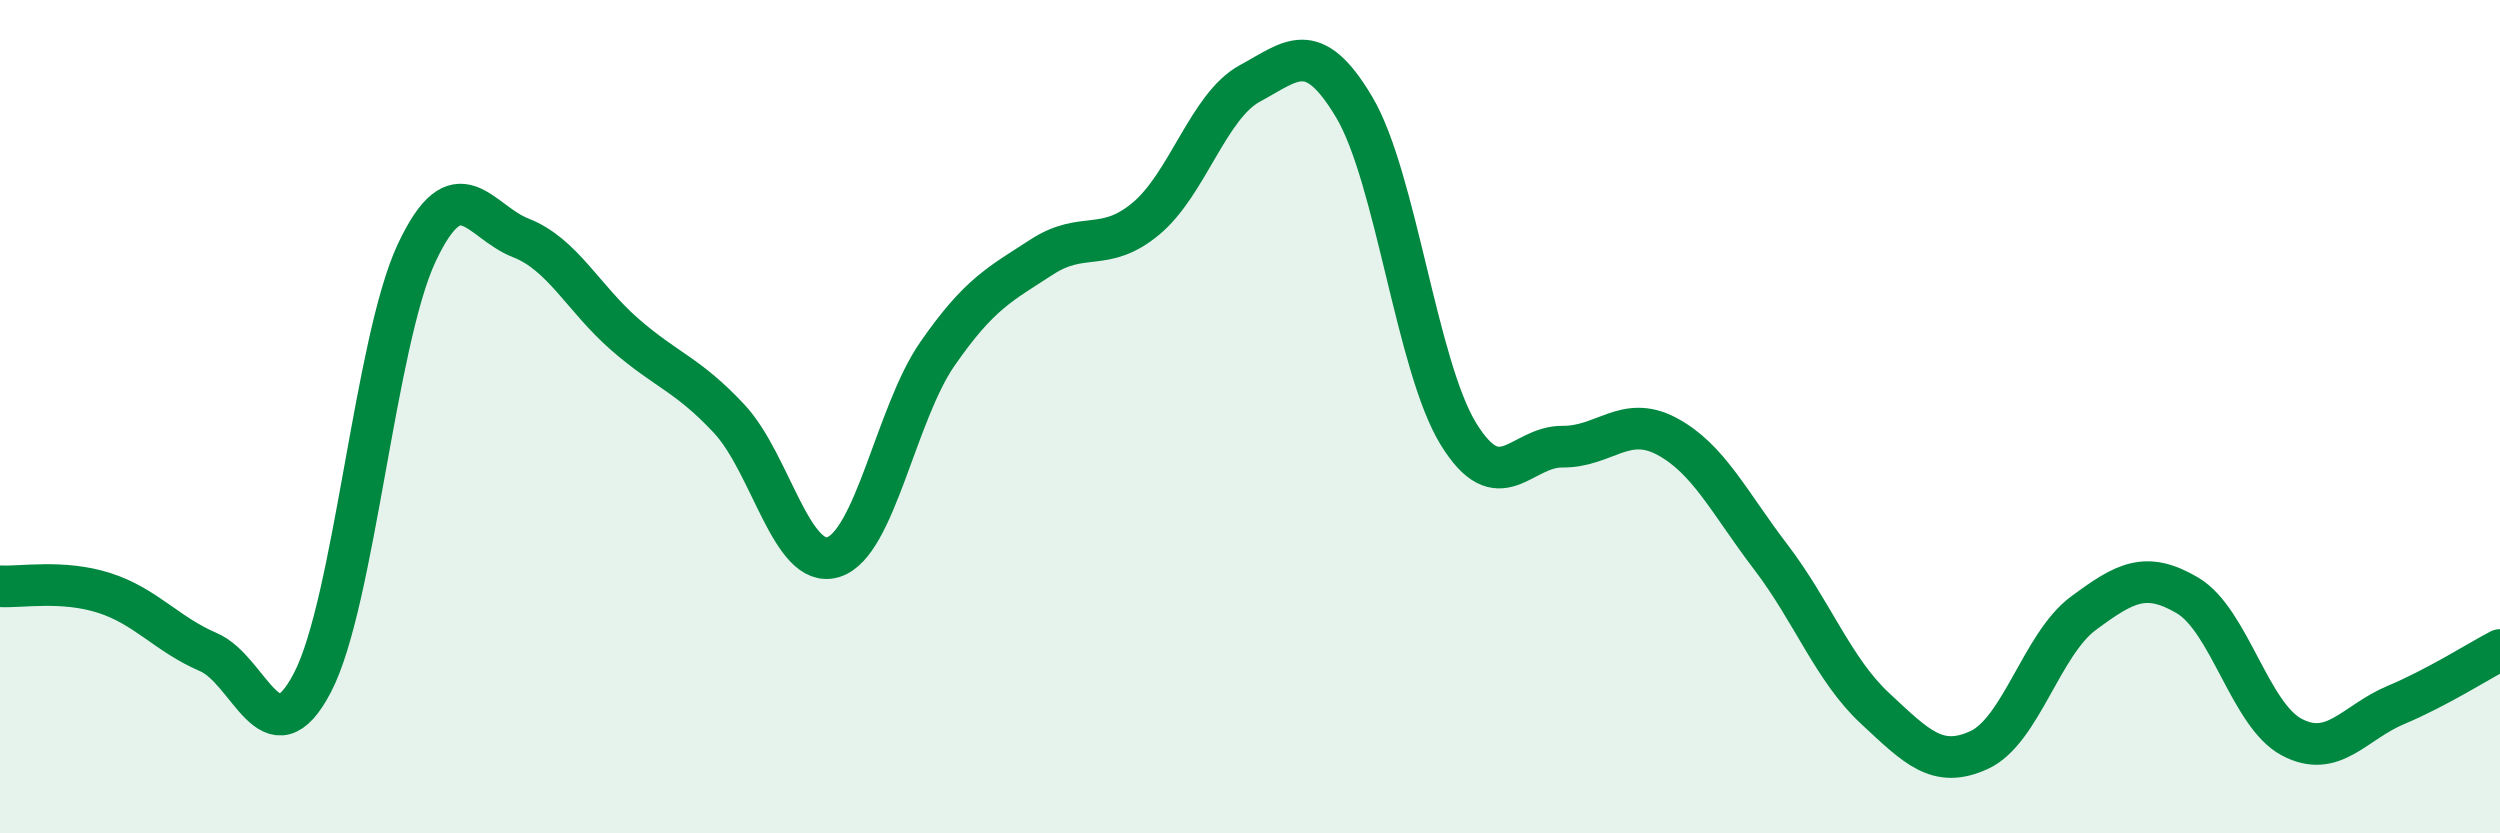 
    <svg width="60" height="20" viewBox="0 0 60 20" xmlns="http://www.w3.org/2000/svg">
      <path
        d="M 0,14.07 C 0.5,14.1 1.5,13.91 2.5,14.23 C 3.5,14.55 4,15.22 5,15.65 C 6,16.08 6.5,18.3 7.5,16.38 C 8.5,14.46 9,8.2 10,6.07 C 11,3.94 11.5,5.32 12.5,5.71 C 13.5,6.1 14,7.16 15,8.03 C 16,8.9 16.5,8.98 17.5,10.05 C 18.5,11.12 19,13.68 20,13.37 C 21,13.06 21.5,9.93 22.5,8.49 C 23.5,7.05 24,6.82 25,6.17 C 26,5.52 26.5,6.08 27.5,5.25 C 28.5,4.42 29,2.54 30,2 C 31,1.46 31.5,0.89 32.5,2.57 C 33.5,4.25 34,8.78 35,10.41 C 36,12.04 36.5,10.71 37.5,10.72 C 38.5,10.73 39,9.94 40,10.47 C 41,11 41.5,12.06 42.5,13.37 C 43.5,14.68 44,16.07 45,17 C 46,17.93 46.5,18.46 47.5,18 C 48.5,17.54 49,15.46 50,14.72 C 51,13.98 51.5,13.7 52.5,14.29 C 53.5,14.88 54,17.16 55,17.69 C 56,18.22 56.5,17.34 57.5,16.92 C 58.5,16.5 59.5,15.86 60,15.6L60 20L0 20Z"
        fill="#008740"
        opacity="0.1"
        stroke-linecap="round"
        stroke-linejoin="round"
      />
      <path
        d="M 0,14.07 C 0.5,14.1 1.5,13.91 2.5,14.23 C 3.5,14.55 4,15.22 5,15.65 C 6,16.08 6.5,18.3 7.5,16.38 C 8.5,14.46 9,8.2 10,6.07 C 11,3.94 11.5,5.32 12.5,5.71 C 13.5,6.1 14,7.16 15,8.03 C 16,8.9 16.5,8.98 17.5,10.05 C 18.5,11.12 19,13.68 20,13.37 C 21,13.06 21.5,9.93 22.5,8.49 C 23.5,7.05 24,6.82 25,6.17 C 26,5.52 26.5,6.08 27.5,5.25 C 28.5,4.42 29,2.54 30,2 C 31,1.46 31.5,0.89 32.5,2.57 C 33.5,4.25 34,8.78 35,10.41 C 36,12.04 36.5,10.71 37.5,10.72 C 38.5,10.73 39,9.94 40,10.47 C 41,11 41.5,12.06 42.5,13.37 C 43.5,14.68 44,16.07 45,17 C 46,17.93 46.5,18.46 47.5,18 C 48.5,17.54 49,15.46 50,14.72 C 51,13.98 51.5,13.7 52.5,14.29 C 53.5,14.88 54,17.16 55,17.69 C 56,18.22 56.5,17.34 57.5,16.92 C 58.5,16.5 59.5,15.86 60,15.6"
        stroke="#008740"
        stroke-width="1"
        fill="none"
        stroke-linecap="round"
        stroke-linejoin="round"
      />
    </svg>
  